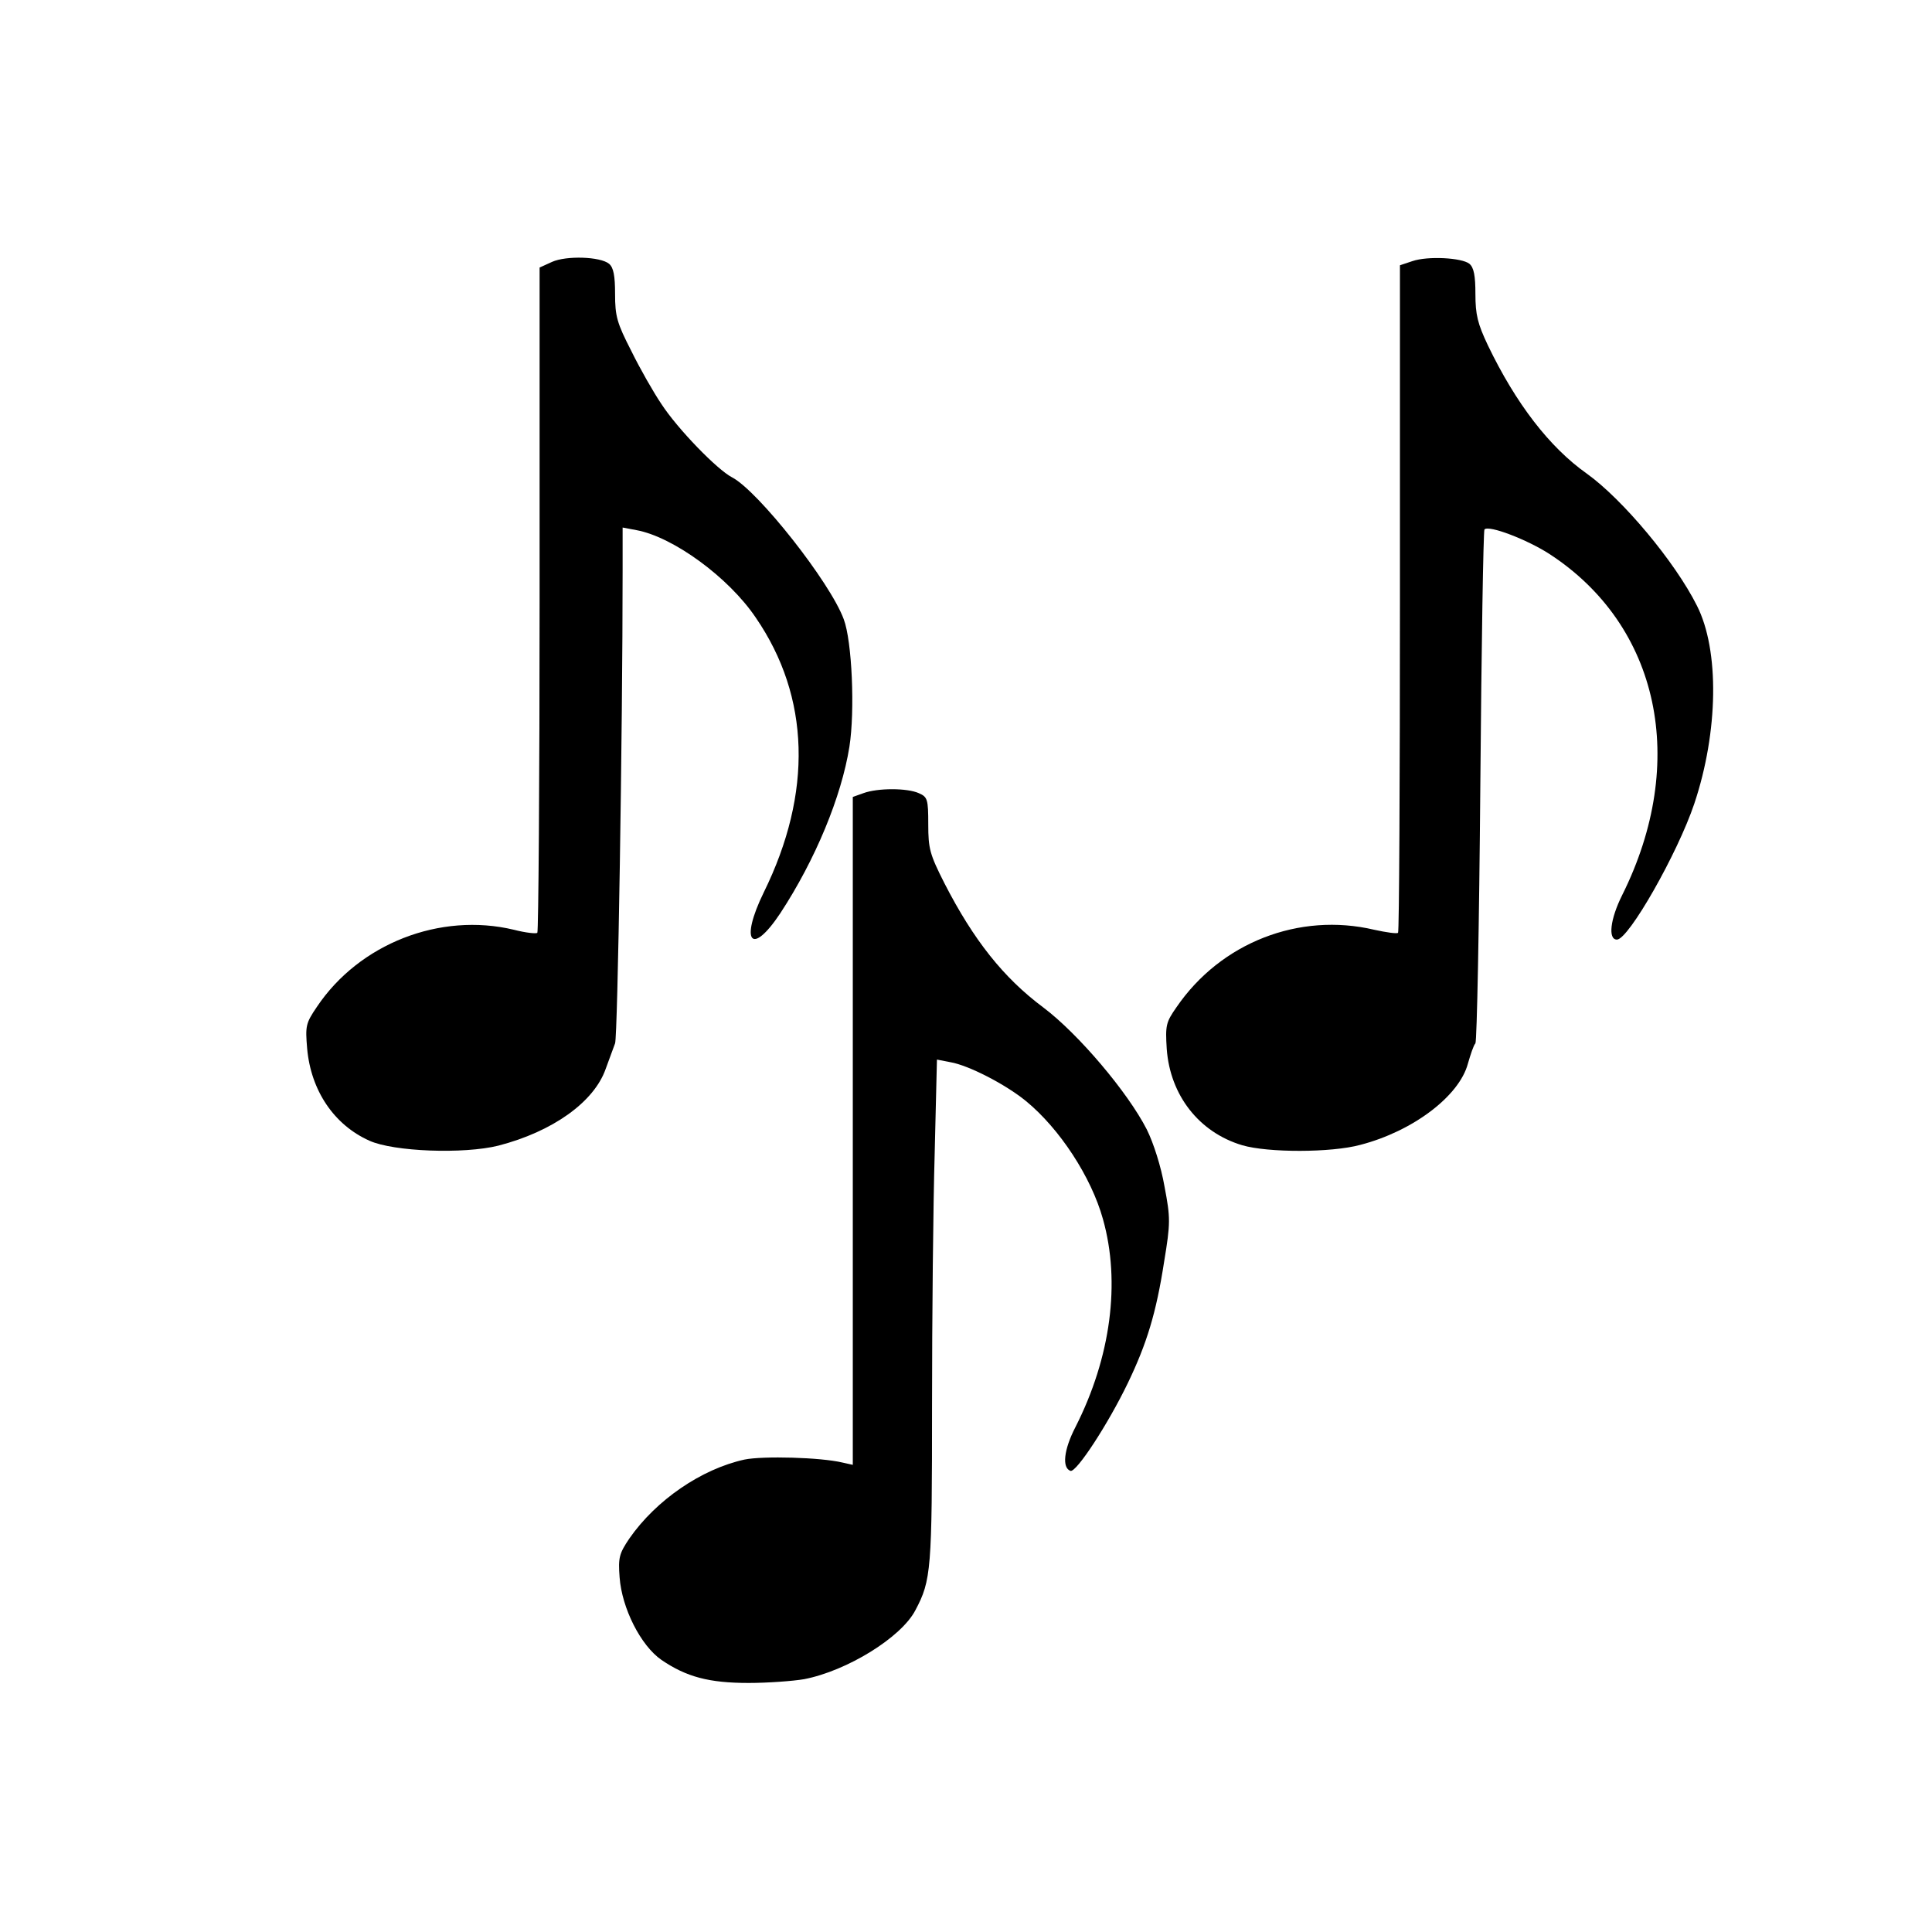 <?xml version="1.0" standalone="no"?>
<!DOCTYPE svg PUBLIC "-//W3C//DTD SVG 20010904//EN"
 "http://www.w3.org/TR/2001/REC-SVG-20010904/DTD/svg10.dtd">
<svg version="1.0" xmlns="http://www.w3.org/2000/svg"
 width="512pt" height="512pt" viewBox="0 0 512 512"
 preserveAspectRatio="xMidYMid meet">
<g transform="translate(0,512) scale(0.1,-0.1)"
fill="#000000" stroke="none">
<path d="M1463 4426 l-33 -15 0 -879 c0 -483 -3 -881 -6 -884 -3 -3 -31 0 -62
8 -196 47 -410 -37 -522 -204 -30 -44 -31 -51 -26 -111 10 -111 71 -202 165
-244 64 -29 250 -36 342 -13 143 37 253 115 284 203 10 27 21 57 25 68 7 17
20 828 20 1254 l0 113 37 -7 c97 -18 244 -125 316 -232 144 -210 151 -464 21
-728 -64 -131 -33 -171 44 -55 93 142 162 309 183 441 15 95 7 280 -15 338
-36 98 -227 340 -296 376 -39 20 -144 128 -187 194 -21 31 -57 94 -80 141 -38
74 -43 92 -43 151 0 48 -4 70 -16 80 -23 19 -113 22 -151 5z"/>
<path d="M3743 4428 l-33 -11 0 -882 c0 -485 -2 -884 -5 -887 -3 -3 -31 1 -63
8 -199 47 -407 -34 -524 -205 -28 -40 -30 -48 -26 -111 9 -123 86 -221 200
-255 68 -20 236 -20 313 1 139 36 262 129 285 215 7 24 15 49 20 54 4 6 10
313 13 683 3 370 8 676 11 679 12 12 113 -27 172 -65 292 -190 369 -551 193
-904 -32 -64 -38 -118 -14 -118 31 0 161 229 205 360 64 191 67 407 7 525 -58
116 -197 282 -292 350 -99 70 -188 186 -262 340 -27 57 -33 81 -33 136 0 48
-4 70 -16 80 -20 16 -110 21 -151 7z"/>
<path d="M2288 3018 l-28 -10 0 -885 0 -885 -27 6 c-58 14 -211 18 -260 8
-114 -25 -234 -107 -305 -209 -27 -40 -30 -51 -26 -103 6 -82 56 -181 111
-219 66 -45 126 -61 231 -61 51 0 118 5 147 10 114 22 258 111 295 183 42 79
44 107 44 542 0 231 3 532 7 668 l6 249 36 -7 c47 -8 145 -58 200 -103 89 -73
173 -201 204 -313 47 -167 21 -366 -73 -551 -31 -60 -36 -108 -13 -116 16 -4
100 125 152 233 50 104 75 185 96 321 17 103 17 116 1 200 -9 52 -29 115 -47
151 -50 98 -181 253 -274 323 -106 79 -185 179 -262 329 -39 77 -43 92 -43
156 0 67 -2 73 -25 83 -31 14 -109 14 -147 0z"/>
</g>
</svg>

